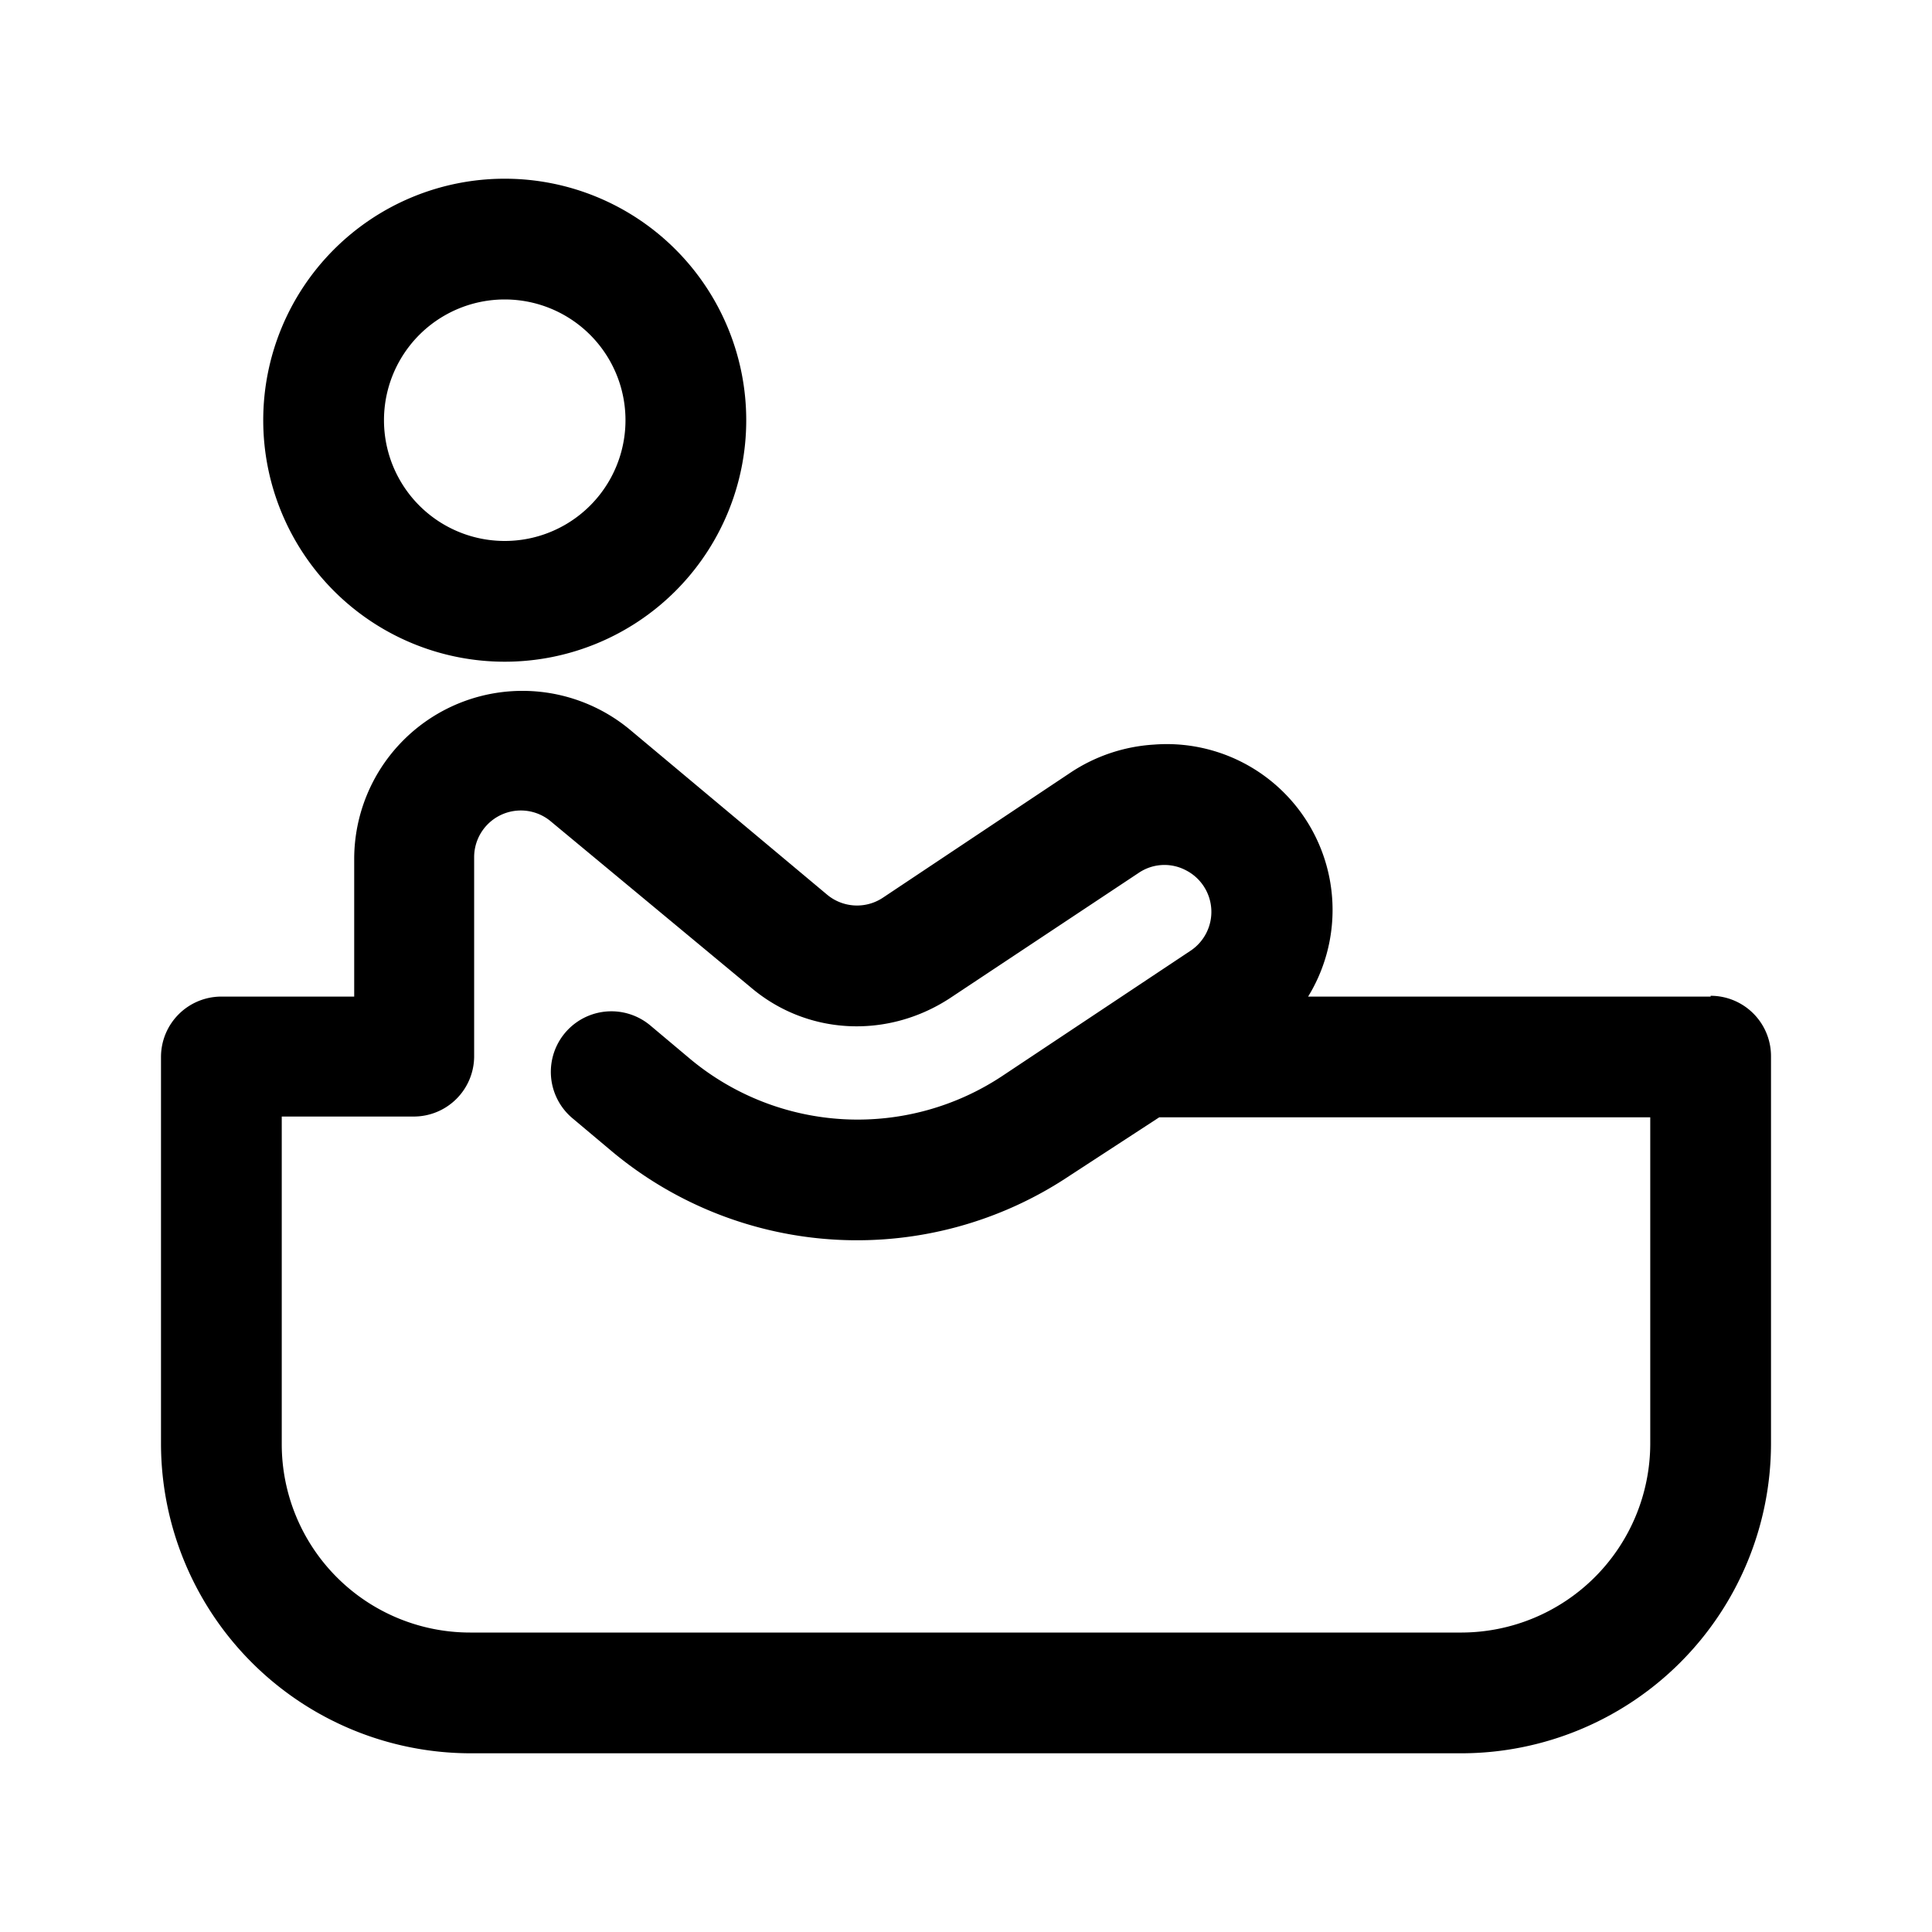 <svg xmlns="http://www.w3.org/2000/svg" aria-hidden="true" class="uitk-icon" viewBox="0 0 24 24"><path d="M6.27 8.22a3 3 0 1 0 0-6 3 3 0 0 0 0 6zm0-4.5a1.5 1.5 0 1 1 0 3 1.5 1.5 0 0 1 0-3zm14.98 8.66h-5a2.06 2.06 0 0 0-1.92-3.13 2.1 2.1 0 0 0-1.02.34l-2.34 1.56a.58.58 0 0 1-.7-.04L7.82 9.06a2.09 2.09 0 0 0-3.42 1.6v1.72H2.75a.75.75 0 0 0-.75.75v4.81a3.85 3.85 0 0 0 3.84 3.84h12.32A3.85 3.85 0 0 0 22 17.94v-4.81a.75.75 0 0 0-.75-.76zm-.75 5.56a2.35 2.35 0 0 1-2.34 2.34H5.84a2.34 2.34 0 0 1-2.34-2.34v-4.07h1.64a.75.75 0 0 0 .75-.74v-2.48a.58.58 0 0 1 .96-.44l2.47 2.05c.7.6 1.7.65 2.48.14l2.35-1.56a.57.57 0 0 1 .58-.03.58.58 0 0 1 .06 1l-2.33 1.55a3.25 3.25 0 0 1-3.88-.2l-.5-.42a.75.75 0 0 0-.97 1.15l.5.42a4.75 4.75 0 0 0 5.67.3l1.12-.73h6.1v4.06z"></path></svg>
